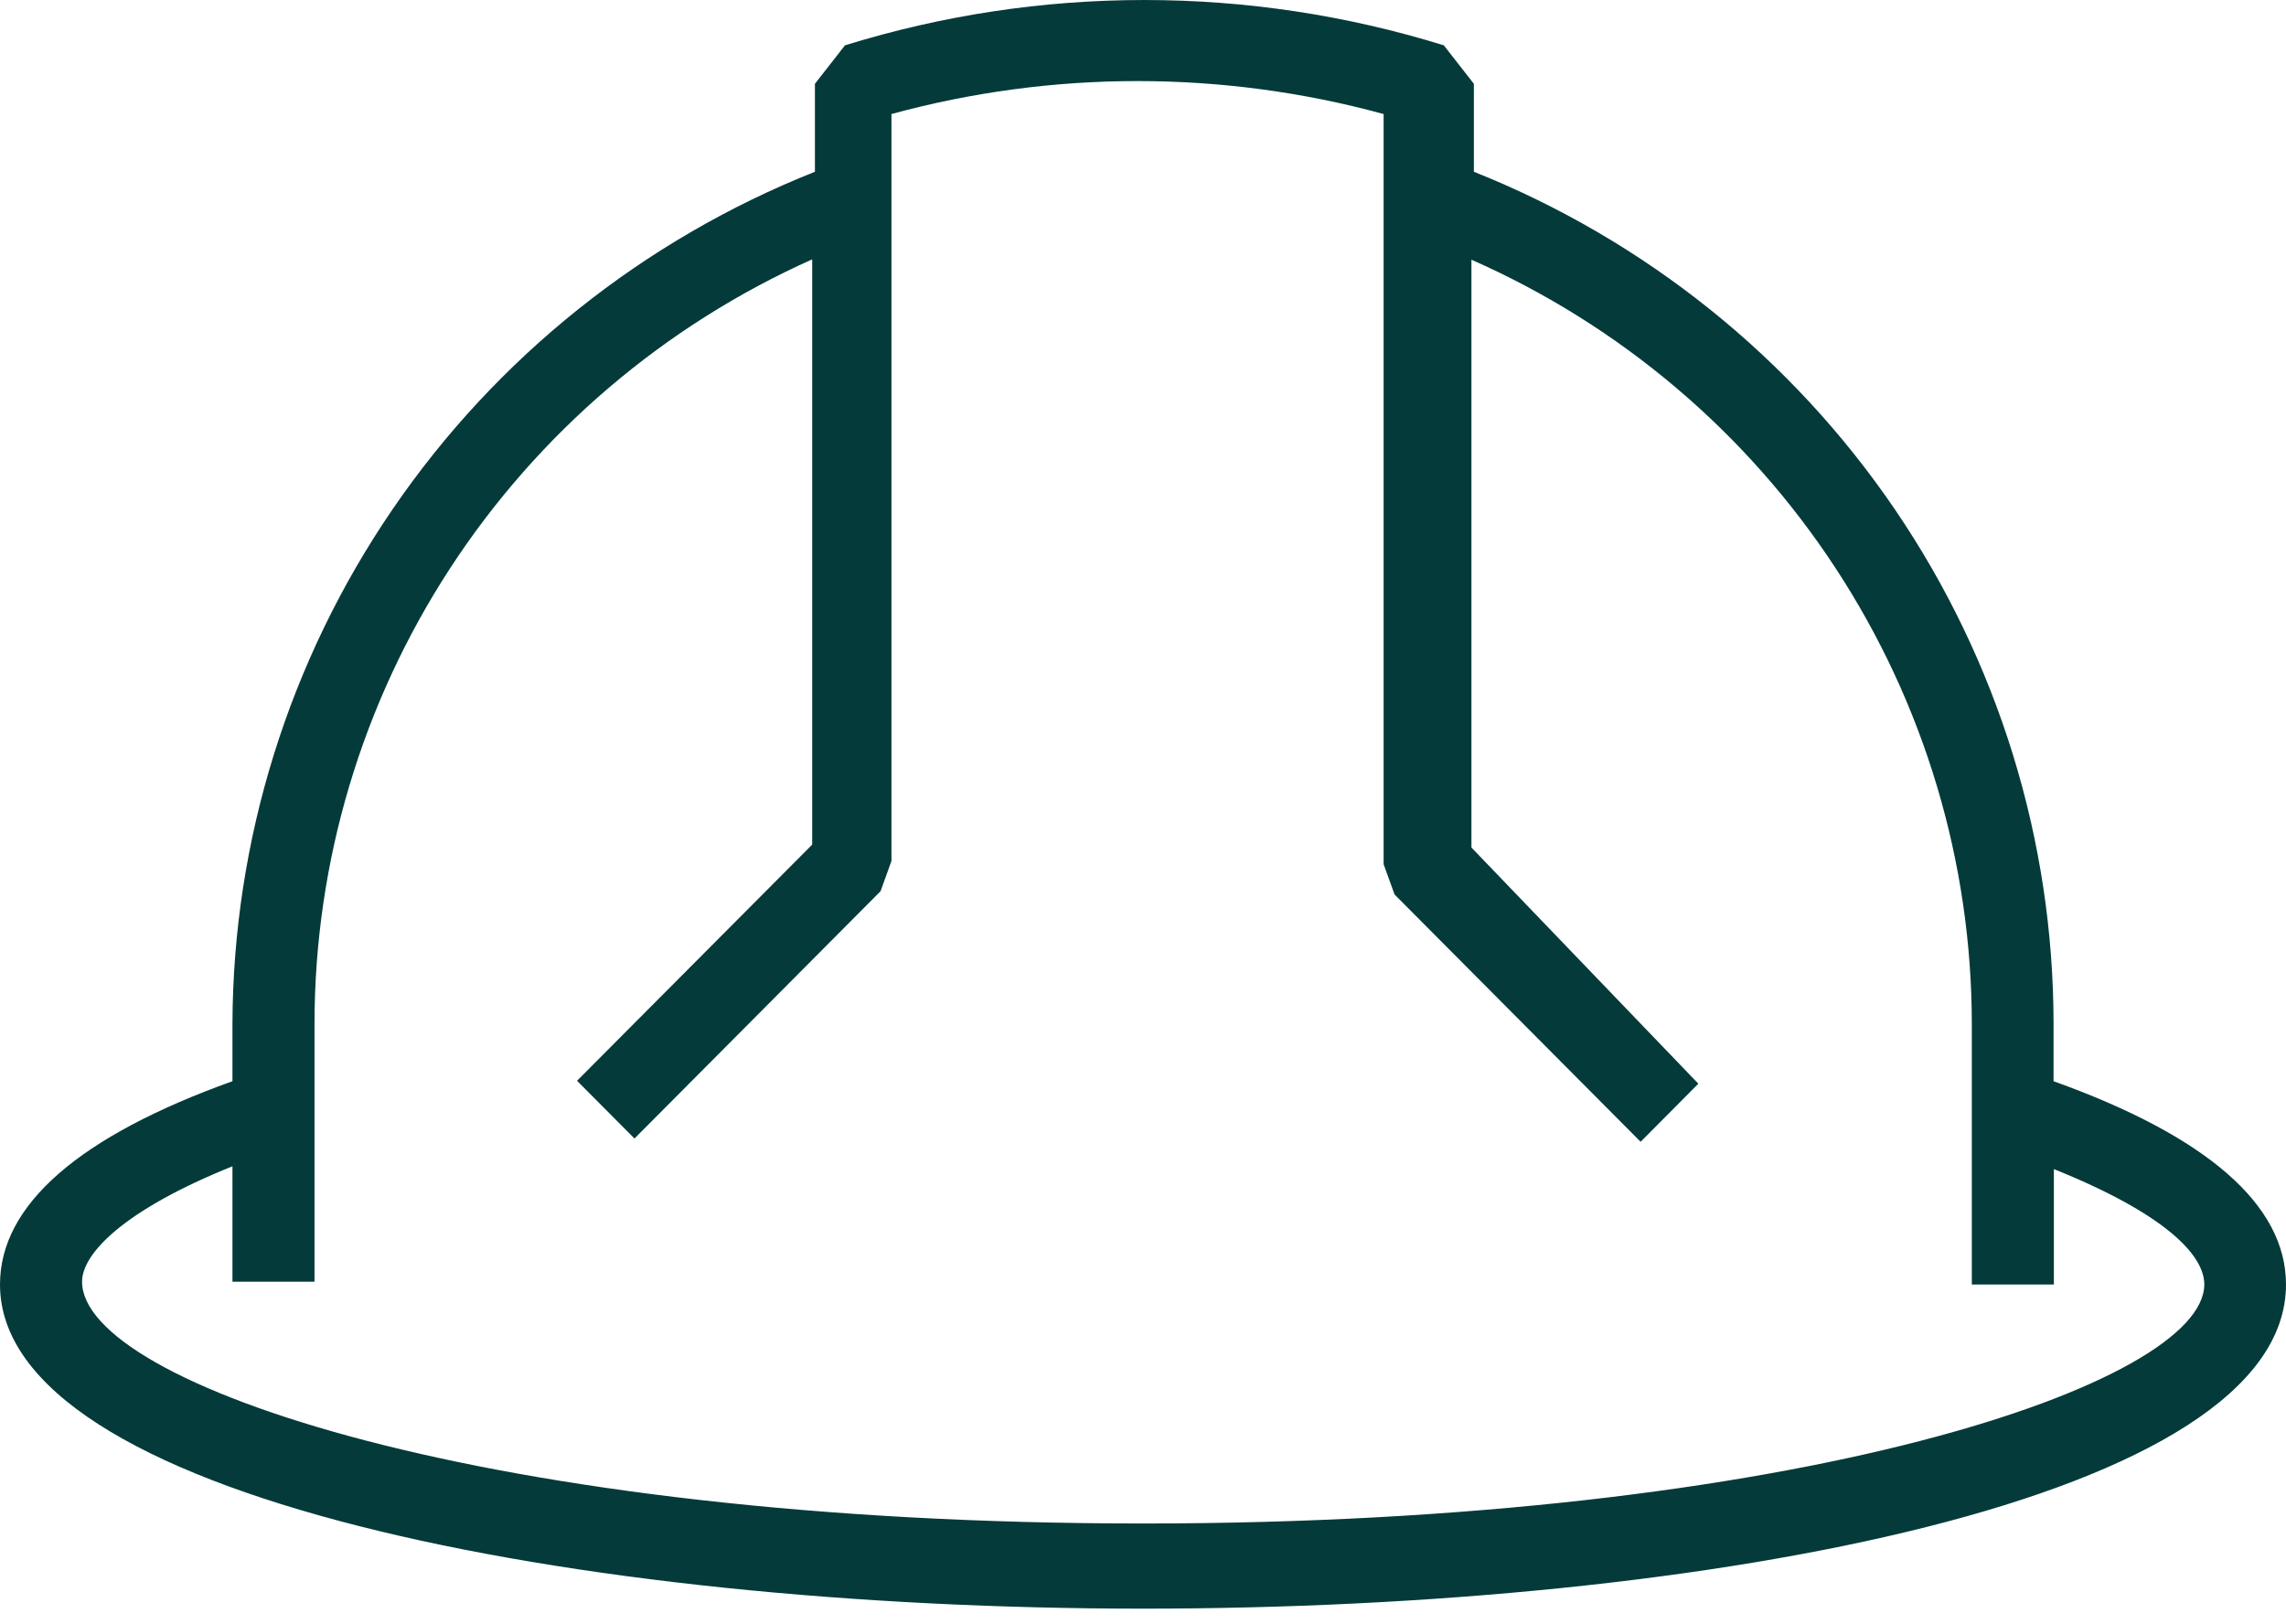 <svg width="76" height="54" viewBox="0 0 76 54" fill="none" xmlns="http://www.w3.org/2000/svg">
<path d="M68.272 35.945V34.026C68.269 27.934 66.432 21.982 62.998 16.936C59.563 11.889 54.688 7.98 49 5.71V2.786L48.001 1.507C41.519 -0.502 34.574 -0.502 28.092 1.507L27.093 2.786V5.71C21.394 7.975 16.506 11.88 13.055 16.926C9.605 21.971 7.75 27.926 7.728 34.026V35.945C2.637 37.772 0 40.053 0 42.703C0 49.735 19.091 53.48 38 53.48C56.821 53.48 76 49.827 76 42.703C76 40.053 73.363 37.772 68.272 35.945ZM38 50.649C16.181 50.649 2.728 45.991 2.728 42.61C2.728 41.686 4.092 40.236 7.728 38.774V42.61H10.456V34.026C10.461 28.658 12.025 23.405 14.96 18.899C17.895 14.393 22.077 10.825 27.002 8.622V28.079L19.184 35.931L21.094 37.85L29.275 29.629L29.637 28.624V3.791C34.993 2.33 40.645 2.33 46 3.791V28.733L46.363 29.737L54.544 37.959L56.463 36.028L48.919 28.176V8.634C53.866 10.816 58.071 14.377 61.024 18.886C63.977 23.395 65.551 28.658 65.555 34.038V42.703H68.283V38.867C71.92 40.328 73.284 41.698 73.284 42.703C73.272 45.991 59.819 50.649 38 50.649Z" fill="#043A3A"/>
</svg>
